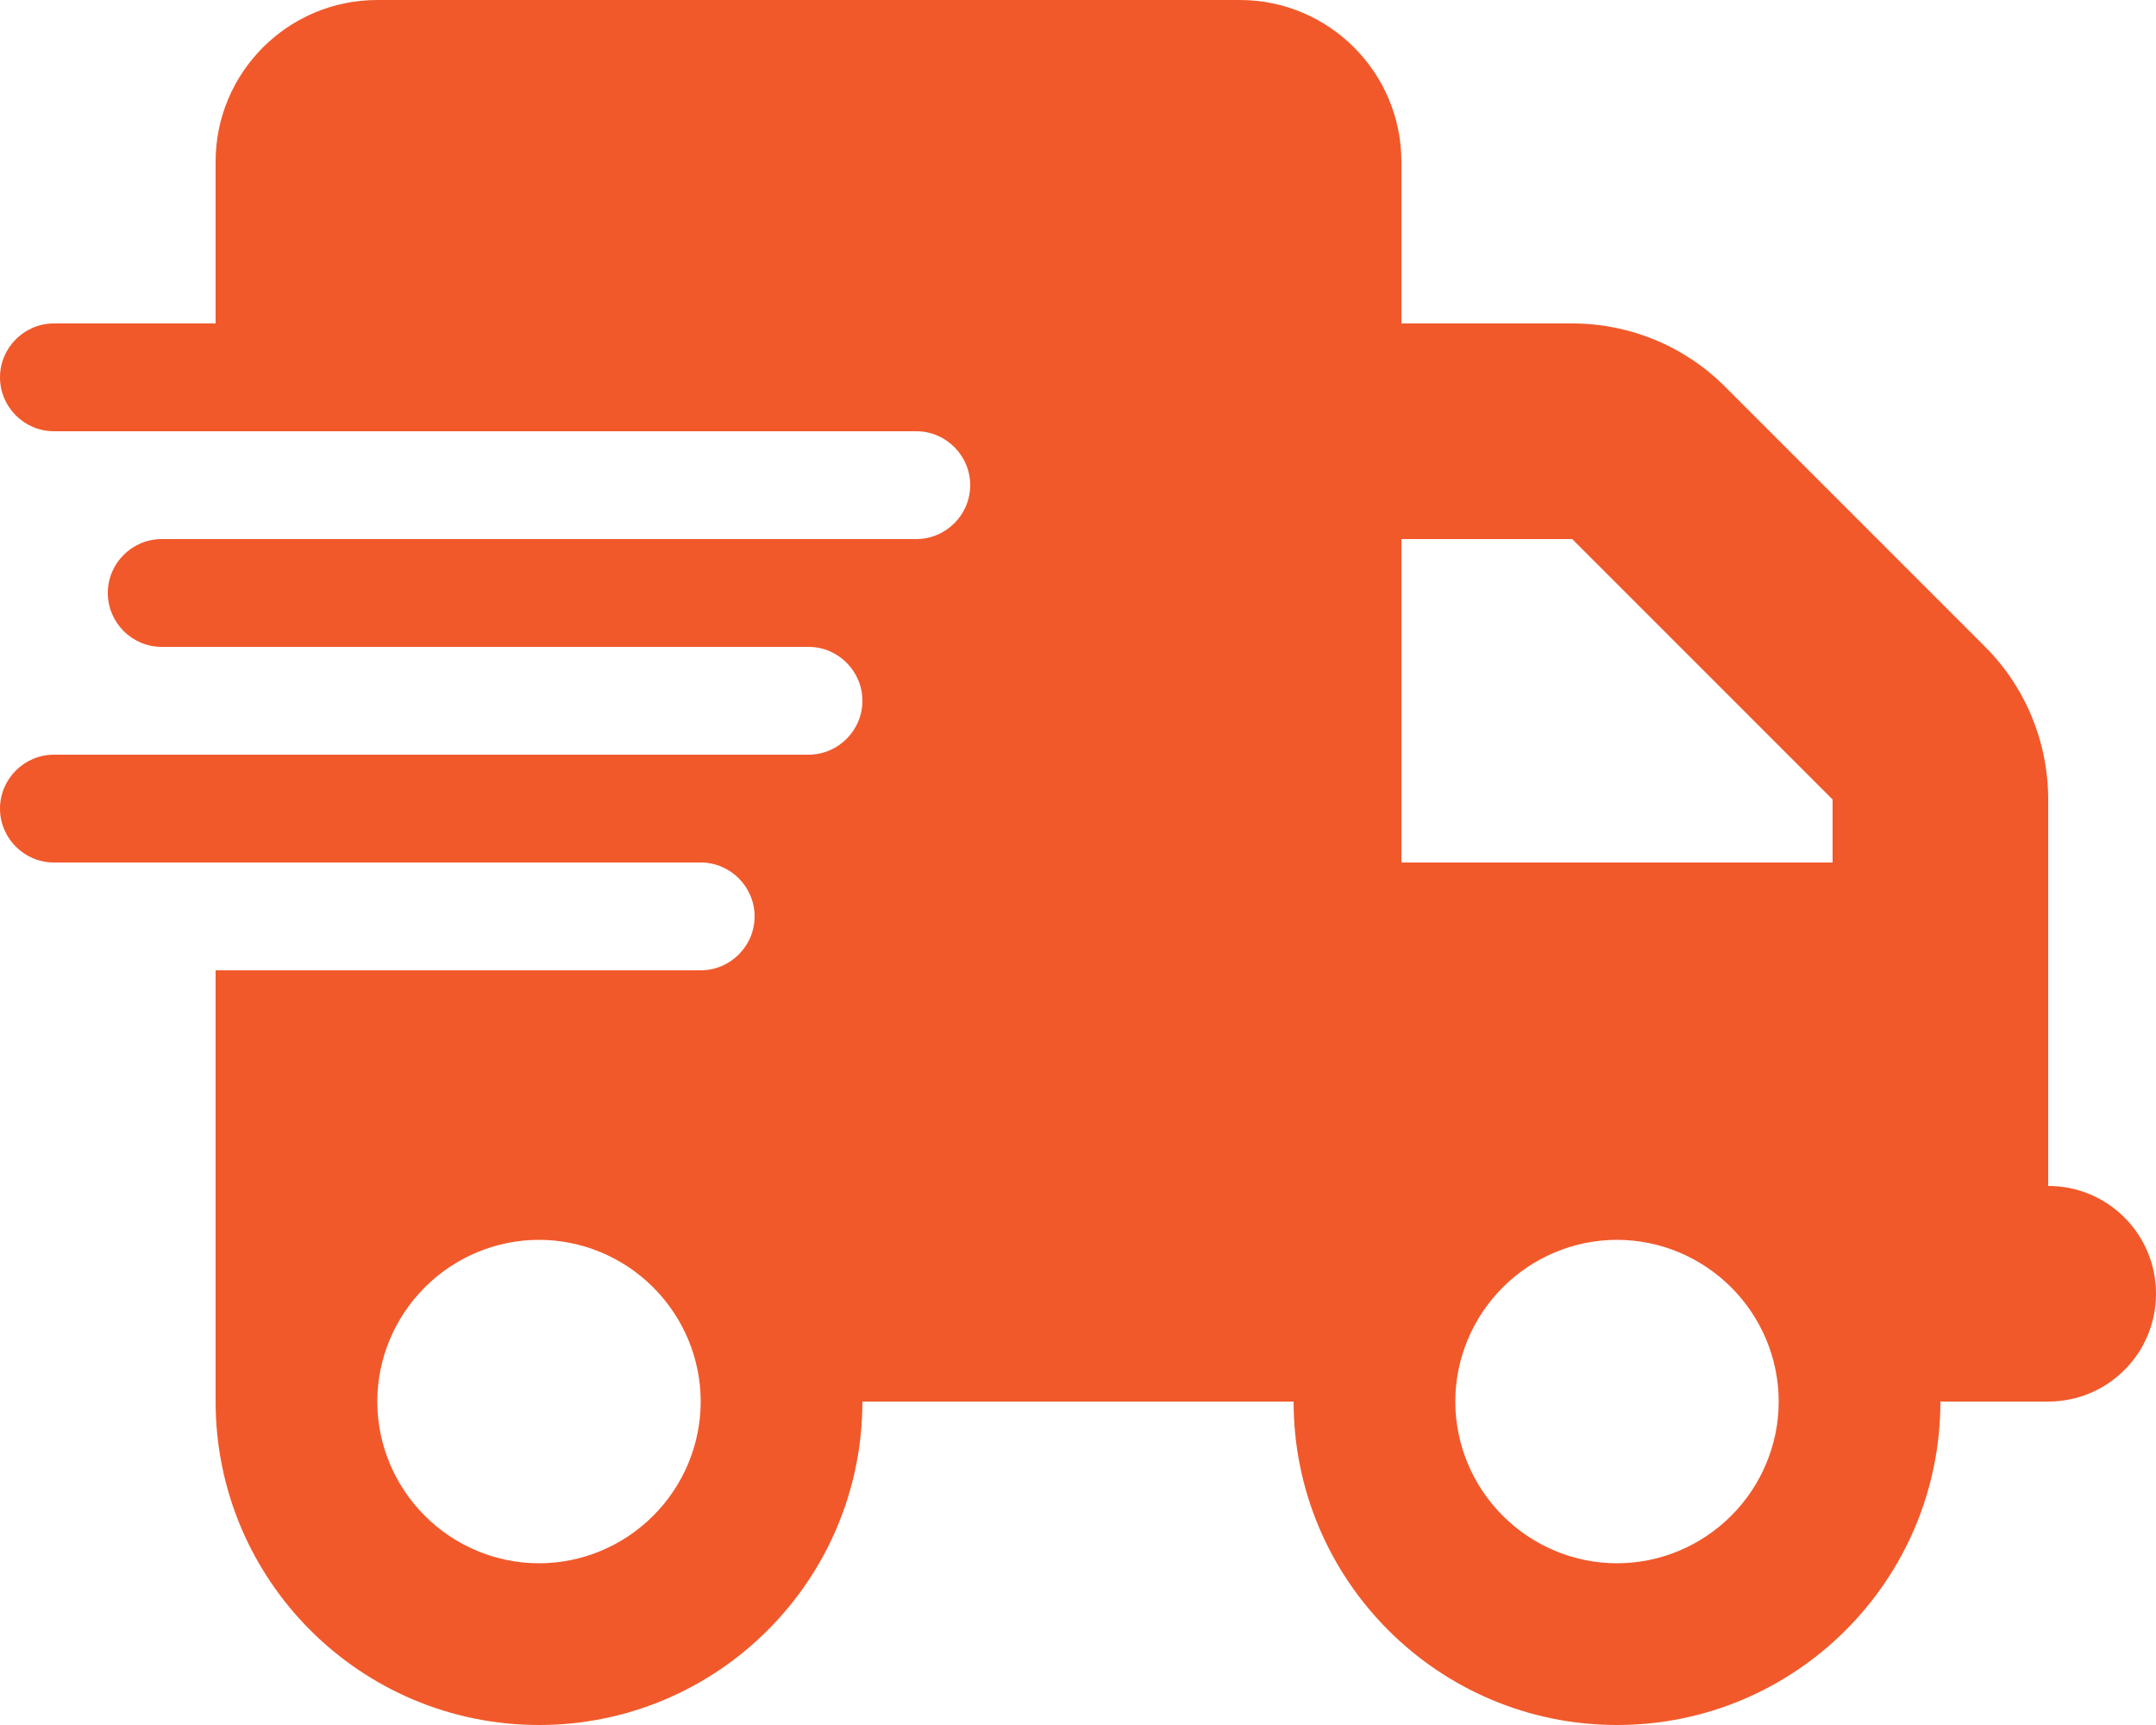 <svg height="512" width="640" viewBox="0 0 640 512" xmlns="http://www.w3.org/2000/svg" version="1.2"><style>.a{fill:#f1592b}</style><path d="m368 0c26.5 0 48 21.5 48 48v48h50.7c17 0 33.3 6.7 45.3 18.7l77.3 77.3c12 12 18.7 28.3 18.7 45.3v114.7c17.7 0 32 14.3 32 32 0 17.7-14.3 32-32 32h-32c0 53-43 96-96 96-53 0-96-43-96-96h-128c0 53-43 96-96 96-53 0-96-43-96-96v-128h144c8.8 0 16-7.2 16-16 0-8.8-7.2-16-16-16h-192c-8.8 0-16-7.2-16-16 0-8.8 7.2-16 16-16h224c8.8 0 16-7.2 16-16 0-8.8-7.2-16-16-16h-192c-8.8 0-16-7.2-16-16 0-8.8 7.2-16 16-16h224c8.8 0 16-7.2 16-16 0-8.8-7.2-16-16-16h-256c-8.8 0-16-7.2-16-16 0-8.8 7.2-16 16-16h48v-48c0-26.5 21.5-48 48-48zm98.7 160h-50.7v96h128v-18.7zm-340.6 222.1c-9 9-14.1 21.2-14.1 33.9 0 12.7 5.1 24.9 14.1 33.9 9 9 21.2 14.1 33.9 14.1 12.7 0 24.9-5.1 33.9-14.1 9-9 14.1-21.2 14.1-33.9 0-12.7-5.1-24.9-14.1-33.9-9-9-21.2-14.1-33.9-14.1-12.7 0-24.9 5.1-33.9 14.1zm320 67.8c9 9 21.2 14.1 33.9 14.1 12.7 0 24.9-5.1 33.9-14.1 9-9 14.1-21.2 14.1-33.9 0-12.7-5.1-24.9-14.1-33.9-9-9-21.2-14.1-33.9-14.1-12.7 0-24.9 5.1-33.9 14.1-9 9-14.1 21.2-14.1 33.9 0 12.7 5.1 24.9 14.1 33.9z" class="a" fill-rule="evenodd"></path></svg>